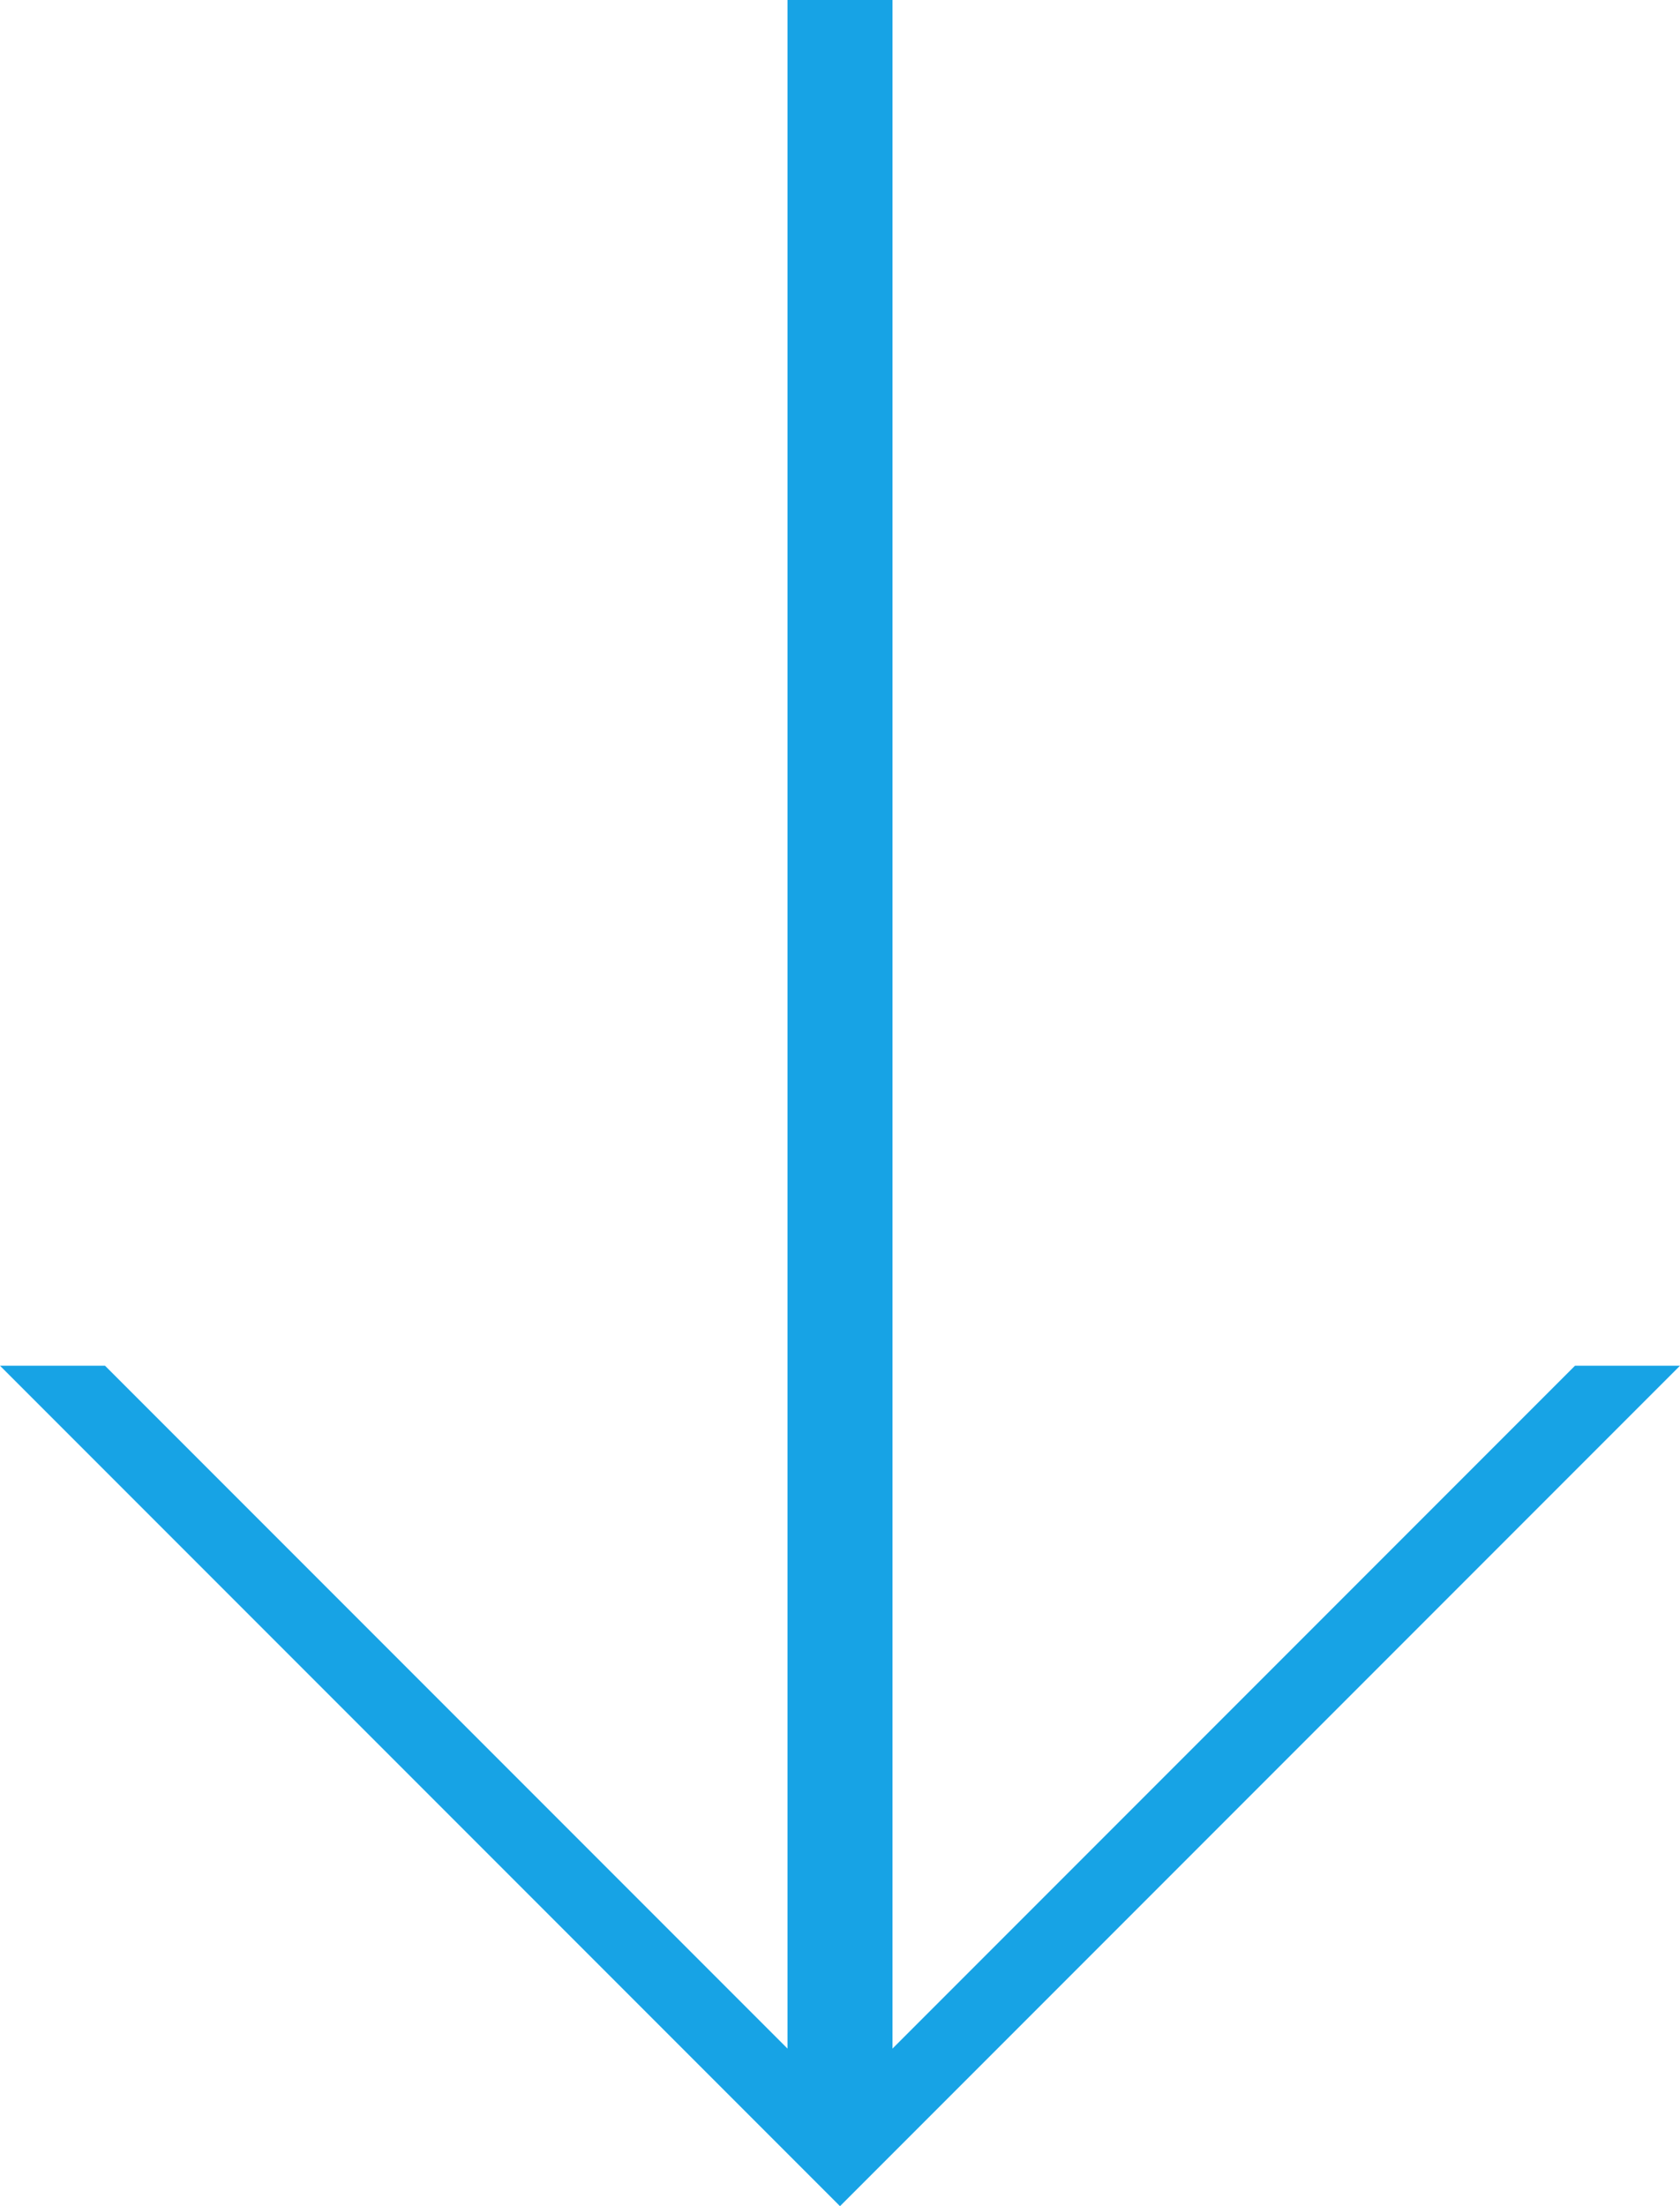 <svg xmlns="http://www.w3.org/2000/svg" xmlns:xlink="http://www.w3.org/1999/xlink" width="32" height="42" viewBox="0 0 32 42">
  <defs>
    <style>
      .cls-1 {
        filter: url(#filter);
      }

      .cls-2, .cls-3 {
        fill: #17a3e5;
      }

      .cls-3 {
        fill-rule: evenodd;
      }
    </style>
    <filter id="filter" filterUnits="userSpaceOnUse">
      <feFlood result="flood" flood-color="#006899"/>
      <feComposite result="composite" operator="in" in2="SourceGraphic"/>
      <feBlend result="blend" in2="SourceGraphic"/>
    </filter>
  </defs>
  <g id="btn_arr_01" class="cls-1">
    <rect id="長方形_3" data-name="長方形 3" class="cls-2" x="15" width="2" height="40"/>
    <path id="長方形_4_のコピー" data-name="長方形 4 のコピー" class="cls-3" d="M742,1761h-2l-14,14v2Z" transform="translate(-710 -1735)"/>
    <path id="長方形_4_のコピー_2" data-name="長方形 4 のコピー 2" class="cls-3" d="M710,1761h2l14,14v2Z" transform="translate(-710 -1735)"/>
  </g>
</svg>
